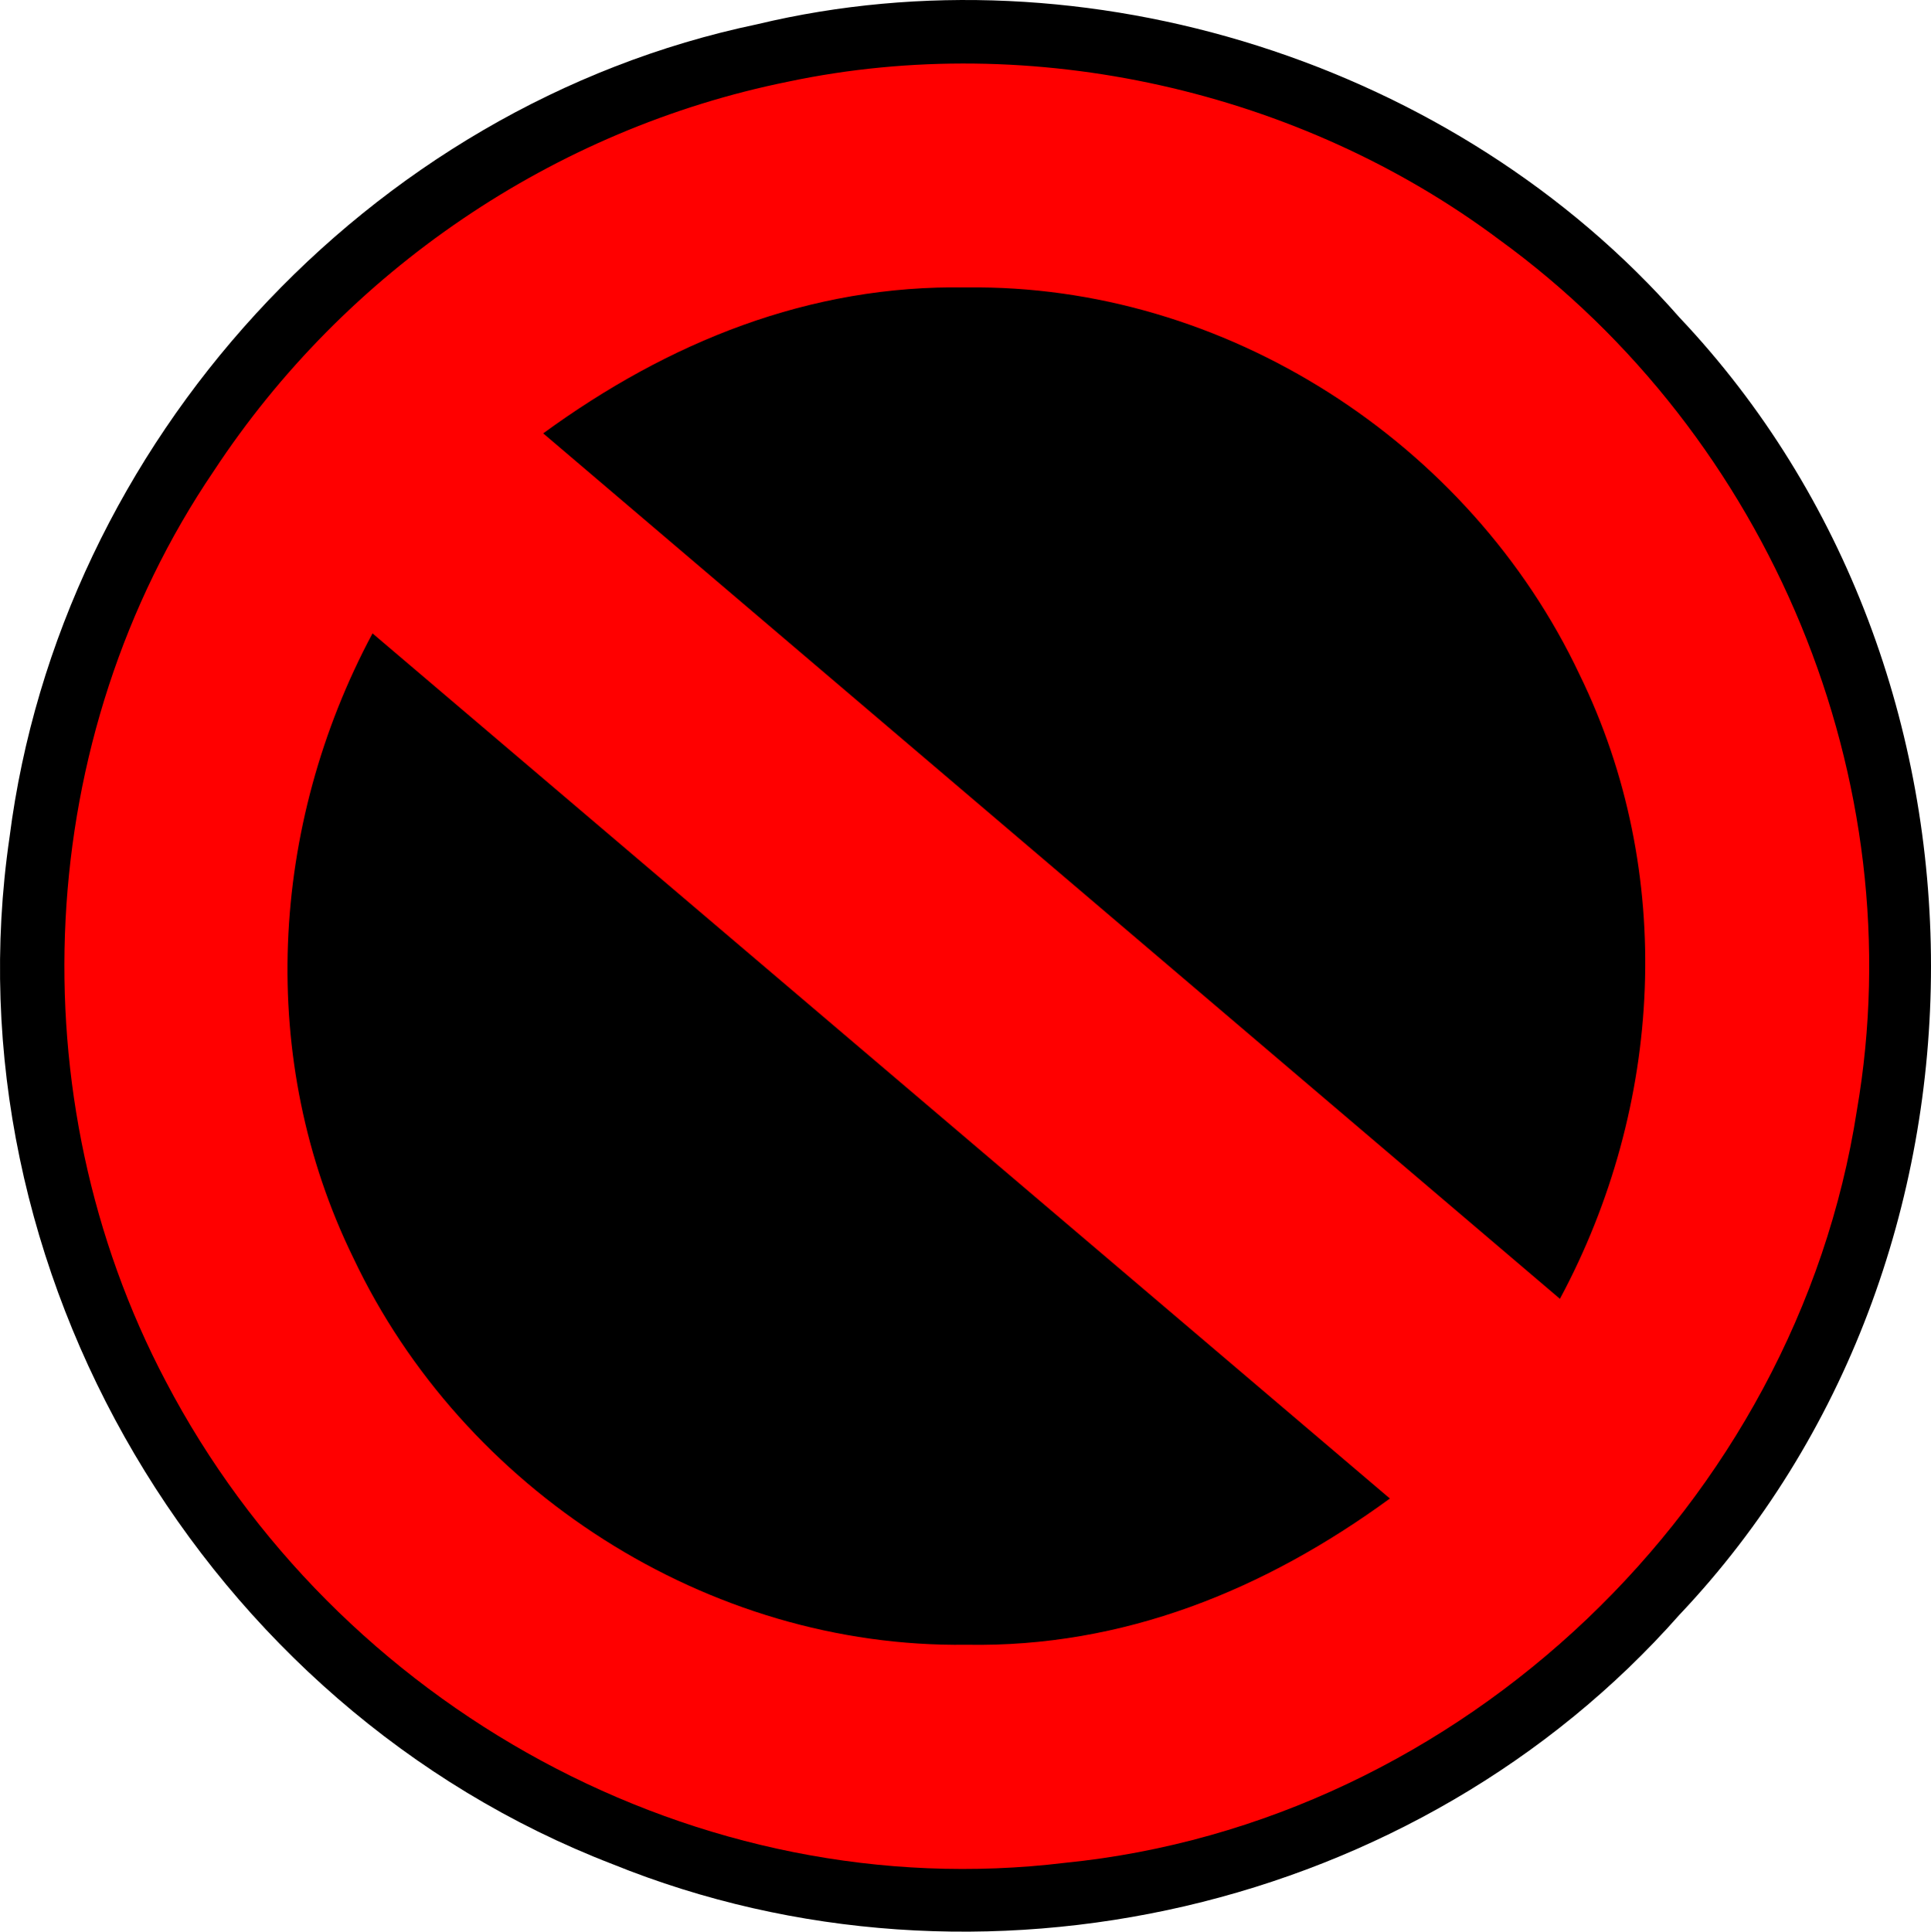 <svg xmlns="http://www.w3.org/2000/svg" viewBox="0 0 59.957 59.97" width="79.943" height="79.96" xmlns:v="https://vecta.io/nano"><defs><filter id="A" x="0" y="0" width="1" height="1" color-interpolation-filters="sRGB"><feColorMatrix values="1 0 0 0 0 0 1 0 0 0 0 0 1 0 0 -141.737 -477.172 -48.091 647.975 0 "/><feComposite operator="arithmetic" k2="0" result="B" k1="0" k3="0" k4="0"/><feColorMatrix values="0 0 0 -1 0 0 0 0 -1 0 0 0 0 -1 0 0 0 0 1 0"/><feColorMatrix values="1 0 0 0 0 0 1 0 0 0 0 0 1 0 0 -141.737 -477.172 -48.091 647.975 0 " in="B"/><feComposite operator="arithmetic" k2="0" k1="0" k3="0" k4="0"/></filter></defs><path d="M-1.994-2.006h64v64h-64z" fill="#fff" filter="url(#A)"/><path d="M23.506.754c10.21-2.45 21.71 1.2 28.64 9.1 10.41 11 10.42 29.28 0 40.28-8.12 9.2-21.77 12.34-33.13 7.74-12.64-4.87-20.69-18.44-18.72-31.88 1.56-12.24 11.12-22.71 23.21-25.24z"/><path d="M24.476 2.534c7.58-1.6 15.88.27 22.08 4.91 8.39 6.09 12.87 16.78 11.1 27.03-1.89 12.21-12.28 22.13-24.59 23.36-11.4 1.38-22.63-4.84-27.92-14.95-4.66-8.84-4.13-19.98 1.49-28.26 4.08-6.21 10.56-10.62 17.84-12.09z" fill="red"/><path d="M30.006 8.924c8.02-.11 15.63 4.8 19.04 12.02 3 6.14 2.6 13.4-.61 19.38l-31.57-26.87c3.88-2.83 8.27-4.62 13.14-4.53zm-18.44 10.74l31.59 26.86c-3.89 2.84-8.28 4.63-13.15 4.54-8.02.11-15.63-4.8-19.04-12.02-3-6.14-2.6-13.4.6-19.38z"/></svg>